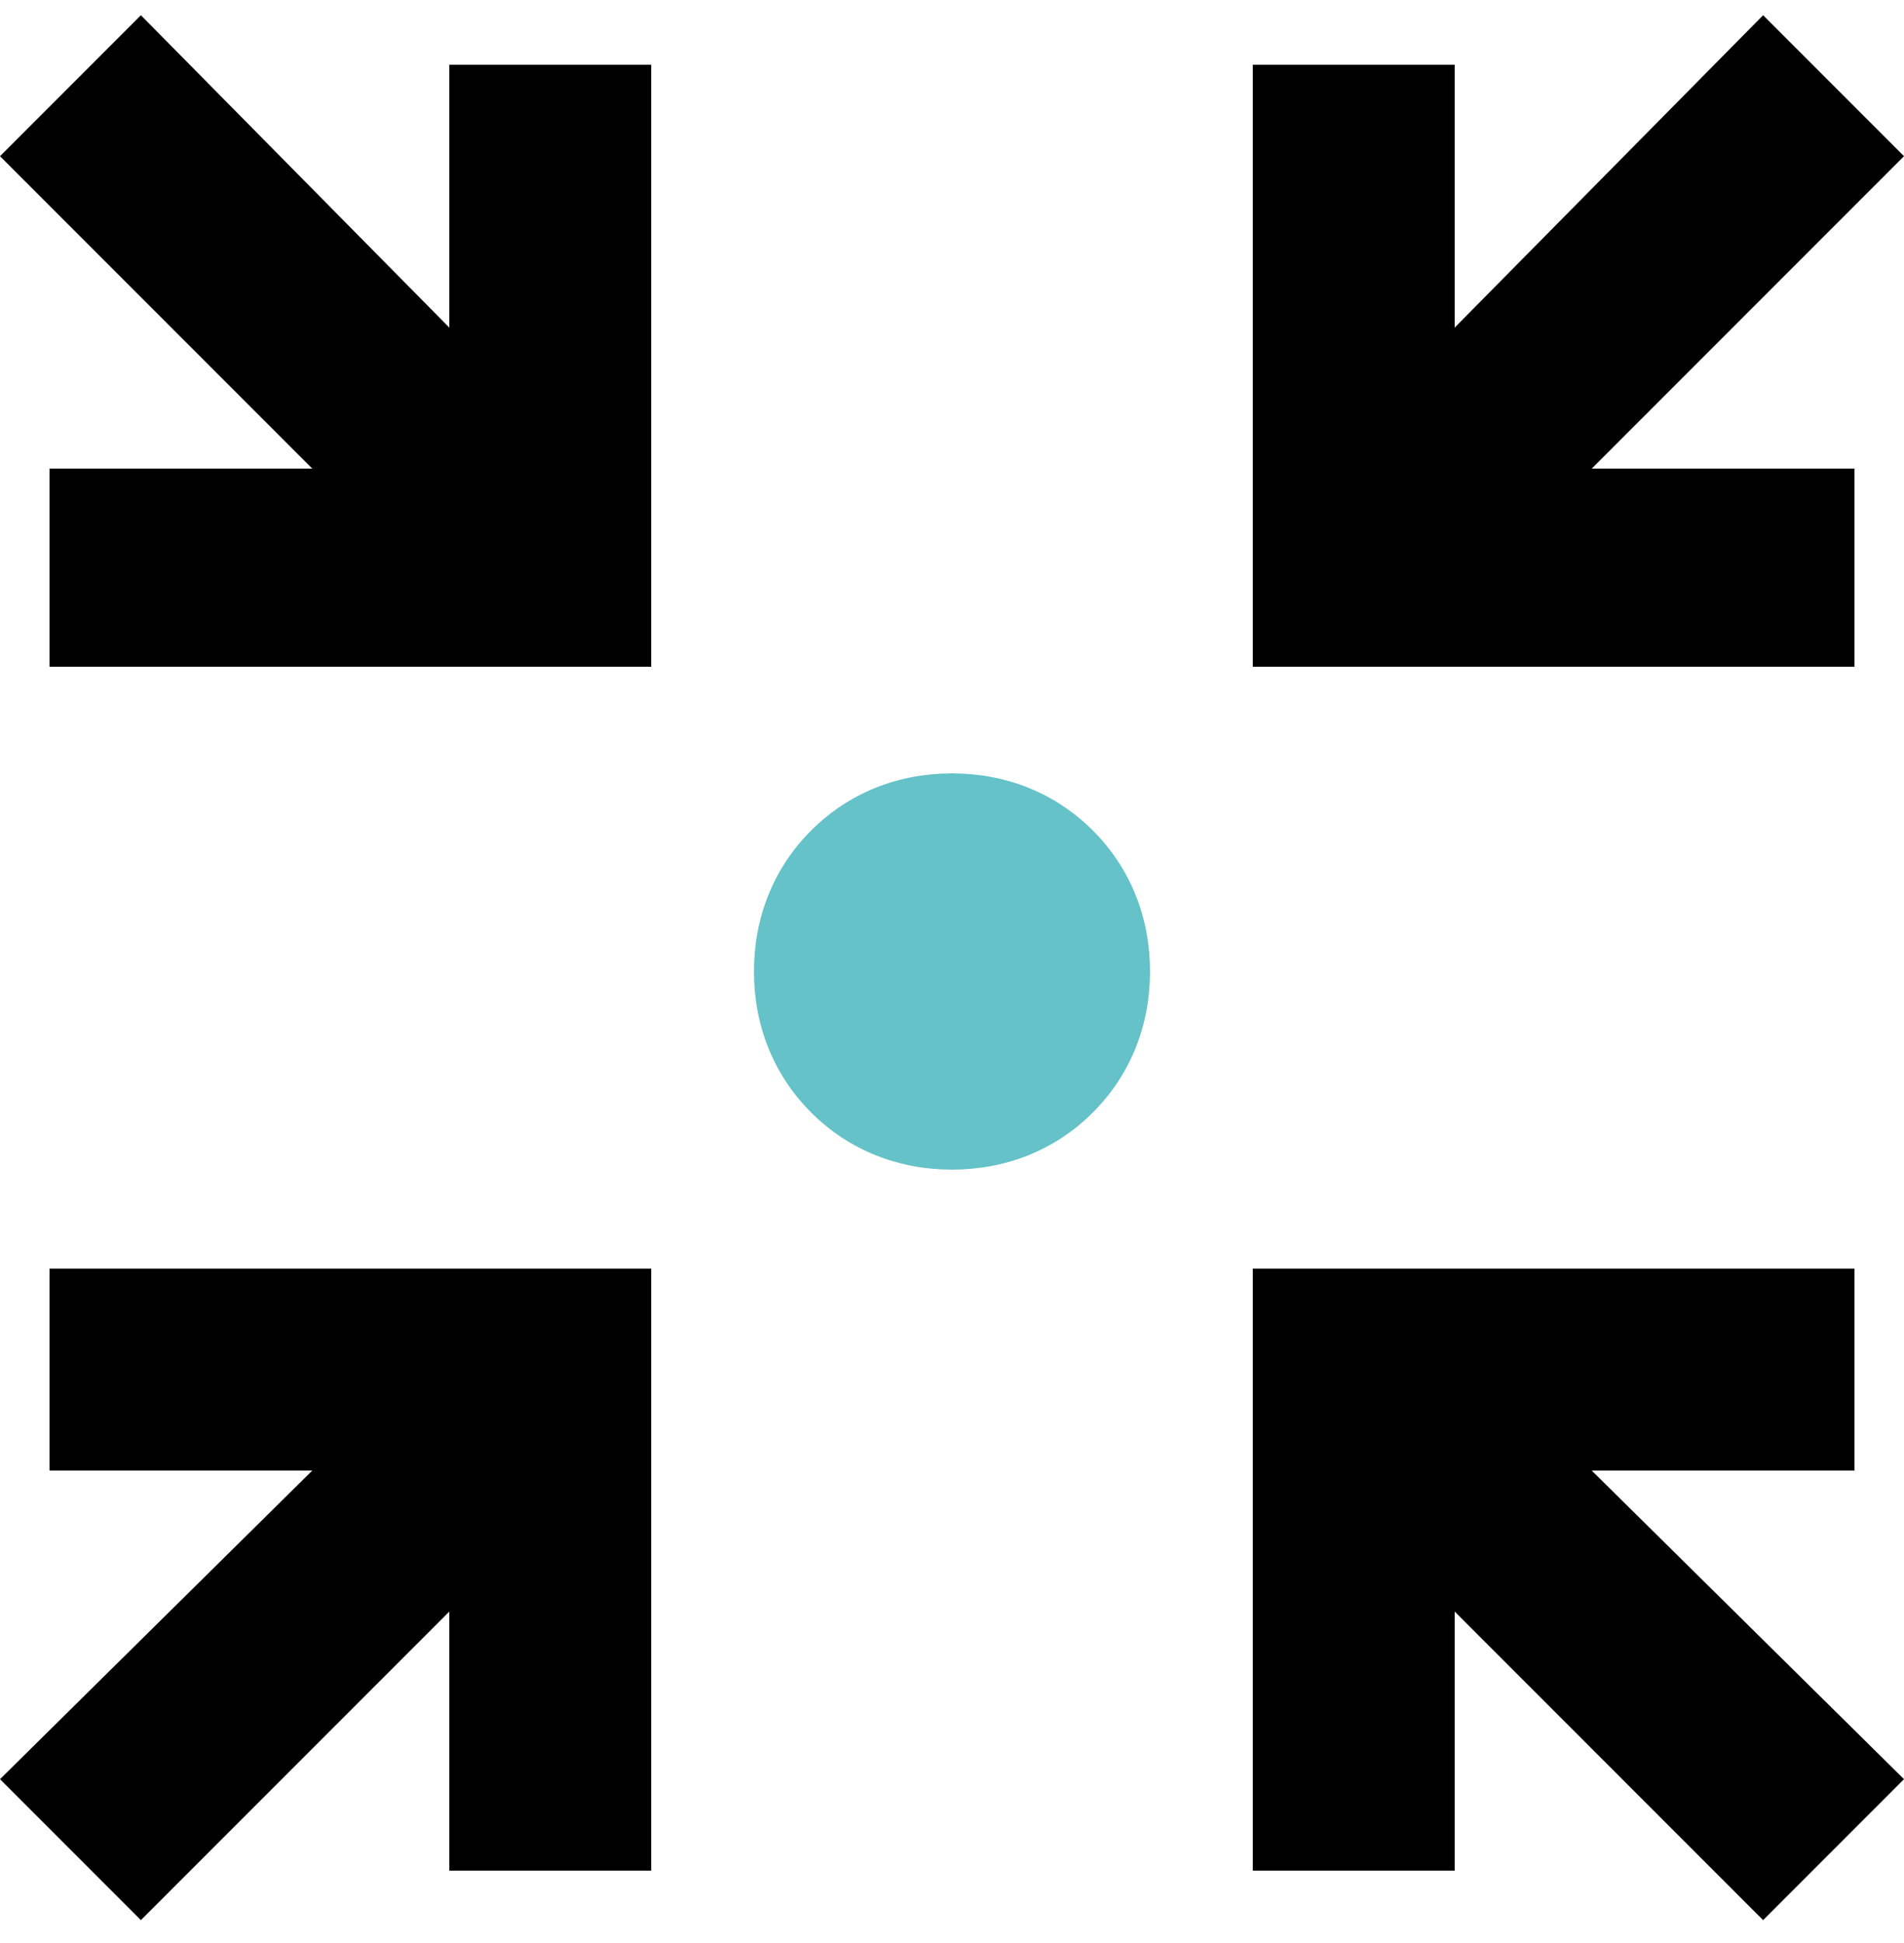 <?xml version="1.0" encoding="UTF-8"?>
<svg xmlns="http://www.w3.org/2000/svg" id="_Слой_1" data-name="Слой_1" version="1.1" viewBox="0 0 50 51">
  <defs>
    <style>
      .st0 {
        fill: #64c2c8;
      }
    </style>
  </defs>
  <polygon points="3.7 50.4 0 46.7 8.2 38.6 1.3 38.6 1.3 33.3 17.1 33.3 17.1 49.1 11.8 49.1 11.8 42.3 3.7 50.4"></polygon>
  <polygon points="46.3 50.4 38.2 42.3 38.2 49.1 32.9 49.1 32.9 33.3 48.7 33.3 48.7 38.6 41.8 38.6 50 46.7 46.3 50.4"></polygon>
  <polygon points="1.3 17.5 1.3 12.3 8.2 12.3 0 4.1 3.7 .4 11.8 8.6 11.8 1.7 17.1 1.7 17.1 17.5 1.3 17.5"></polygon>
  <polygon points="32.9 17.5 32.9 1.7 38.2 1.7 38.2 8.6 46.3 .4 50 4.1 41.8 12.3 48.7 12.3 48.7 17.5 32.9 17.5"></polygon>
  <path class="st0" d="M25,30.7c-1.4,0-2.7-.5-3.7-1.5s-1.5-2.3-1.5-3.7.5-2.7,1.5-3.7,2.3-1.5,3.7-1.5,2.7.5,3.7,1.5,1.5,2.3,1.5,3.7-.5,2.7-1.5,3.7-2.3,1.5-3.7,1.5Z"></path>
</svg>

